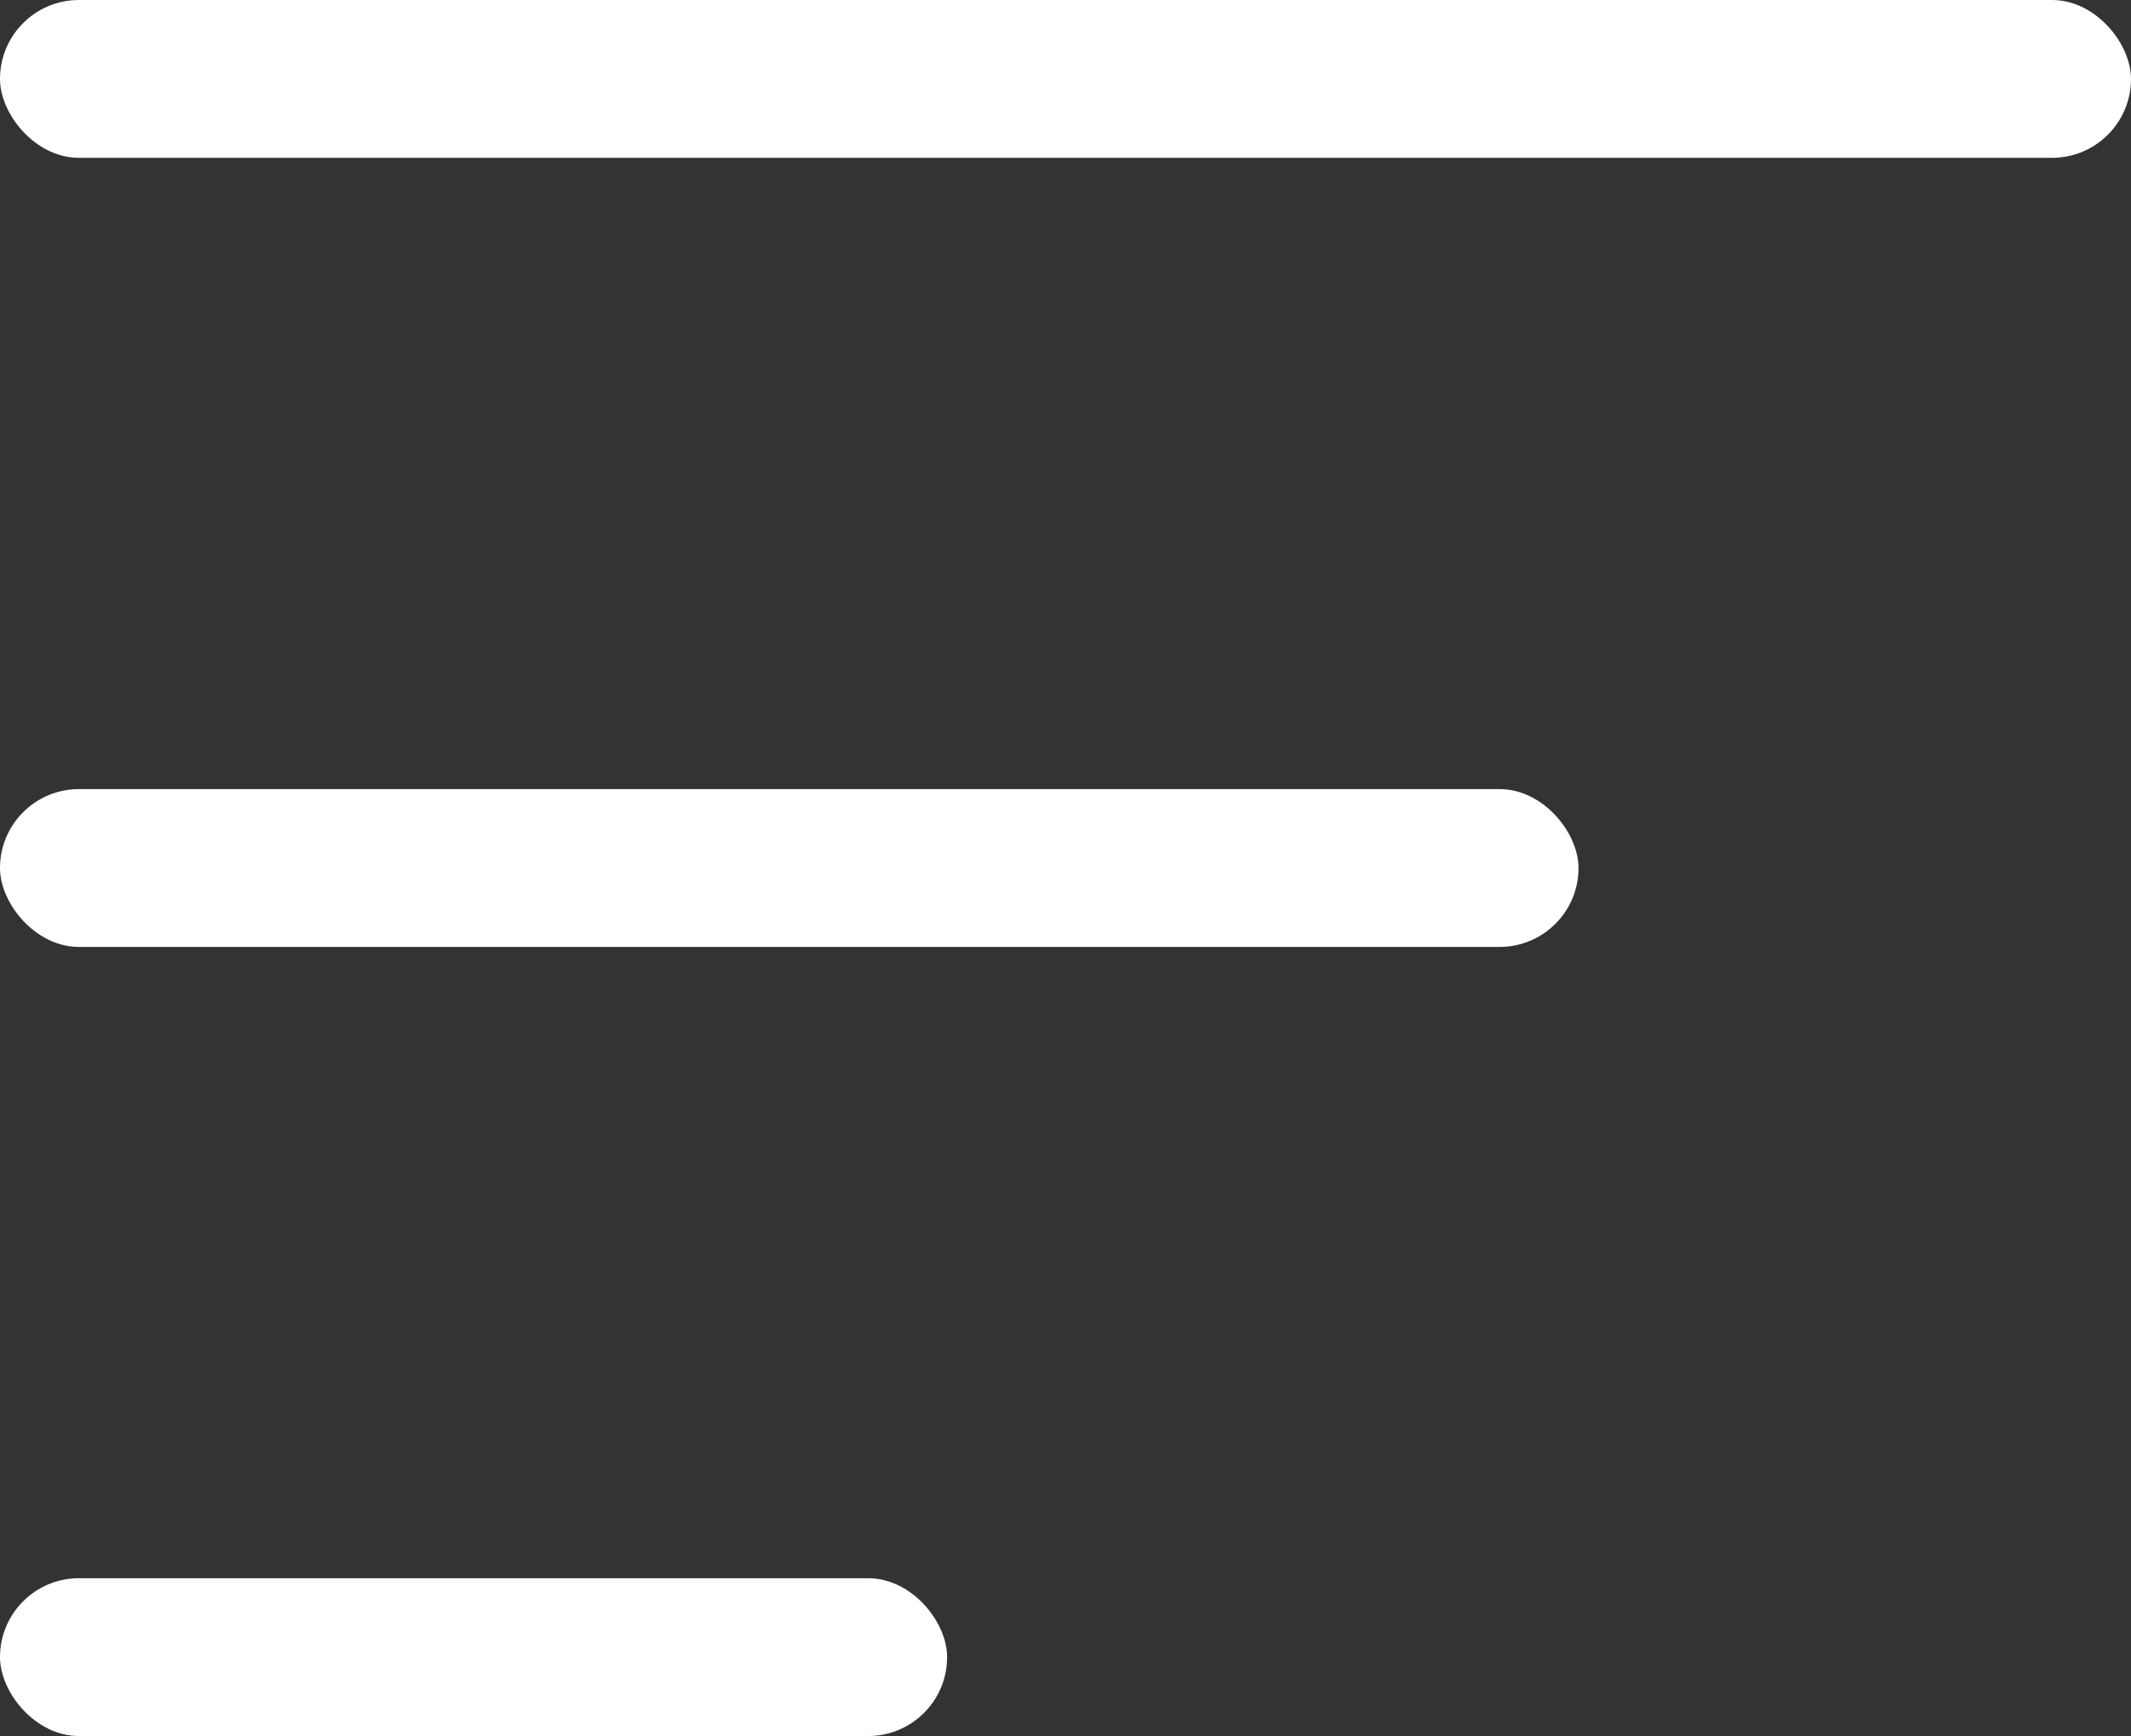 <svg xmlns="http://www.w3.org/2000/svg" width="27" height="22" viewBox="0 0 27 22">
  <rect x="0" y="0" width="27" height="22" fill="#333333" stroke="none"/>
  <g id="Group_288" data-name="Group 288" transform="translate(-10.5)">
    <rect id="Rectangle_782" data-name="Rectangle 782" width="27" height="2" rx="1" transform="translate(10.5)" fill="#fff"/>
<!-- 	  fill="#003995" -->
    <rect id="Rectangle_795" data-name="Rectangle 795" width="20" height="2" rx="1" transform="translate(10.5 10)" fill="#fff"/>
<!-- 	   fill="#003995" -->
    <rect id="Rectangle_796" data-name="Rectangle 796" width="12" height="2" rx="1" transform="translate(10.5 20)" fill="#fff"/>
<!-- 	  fill="#003995" -->
  </g>
</svg>
